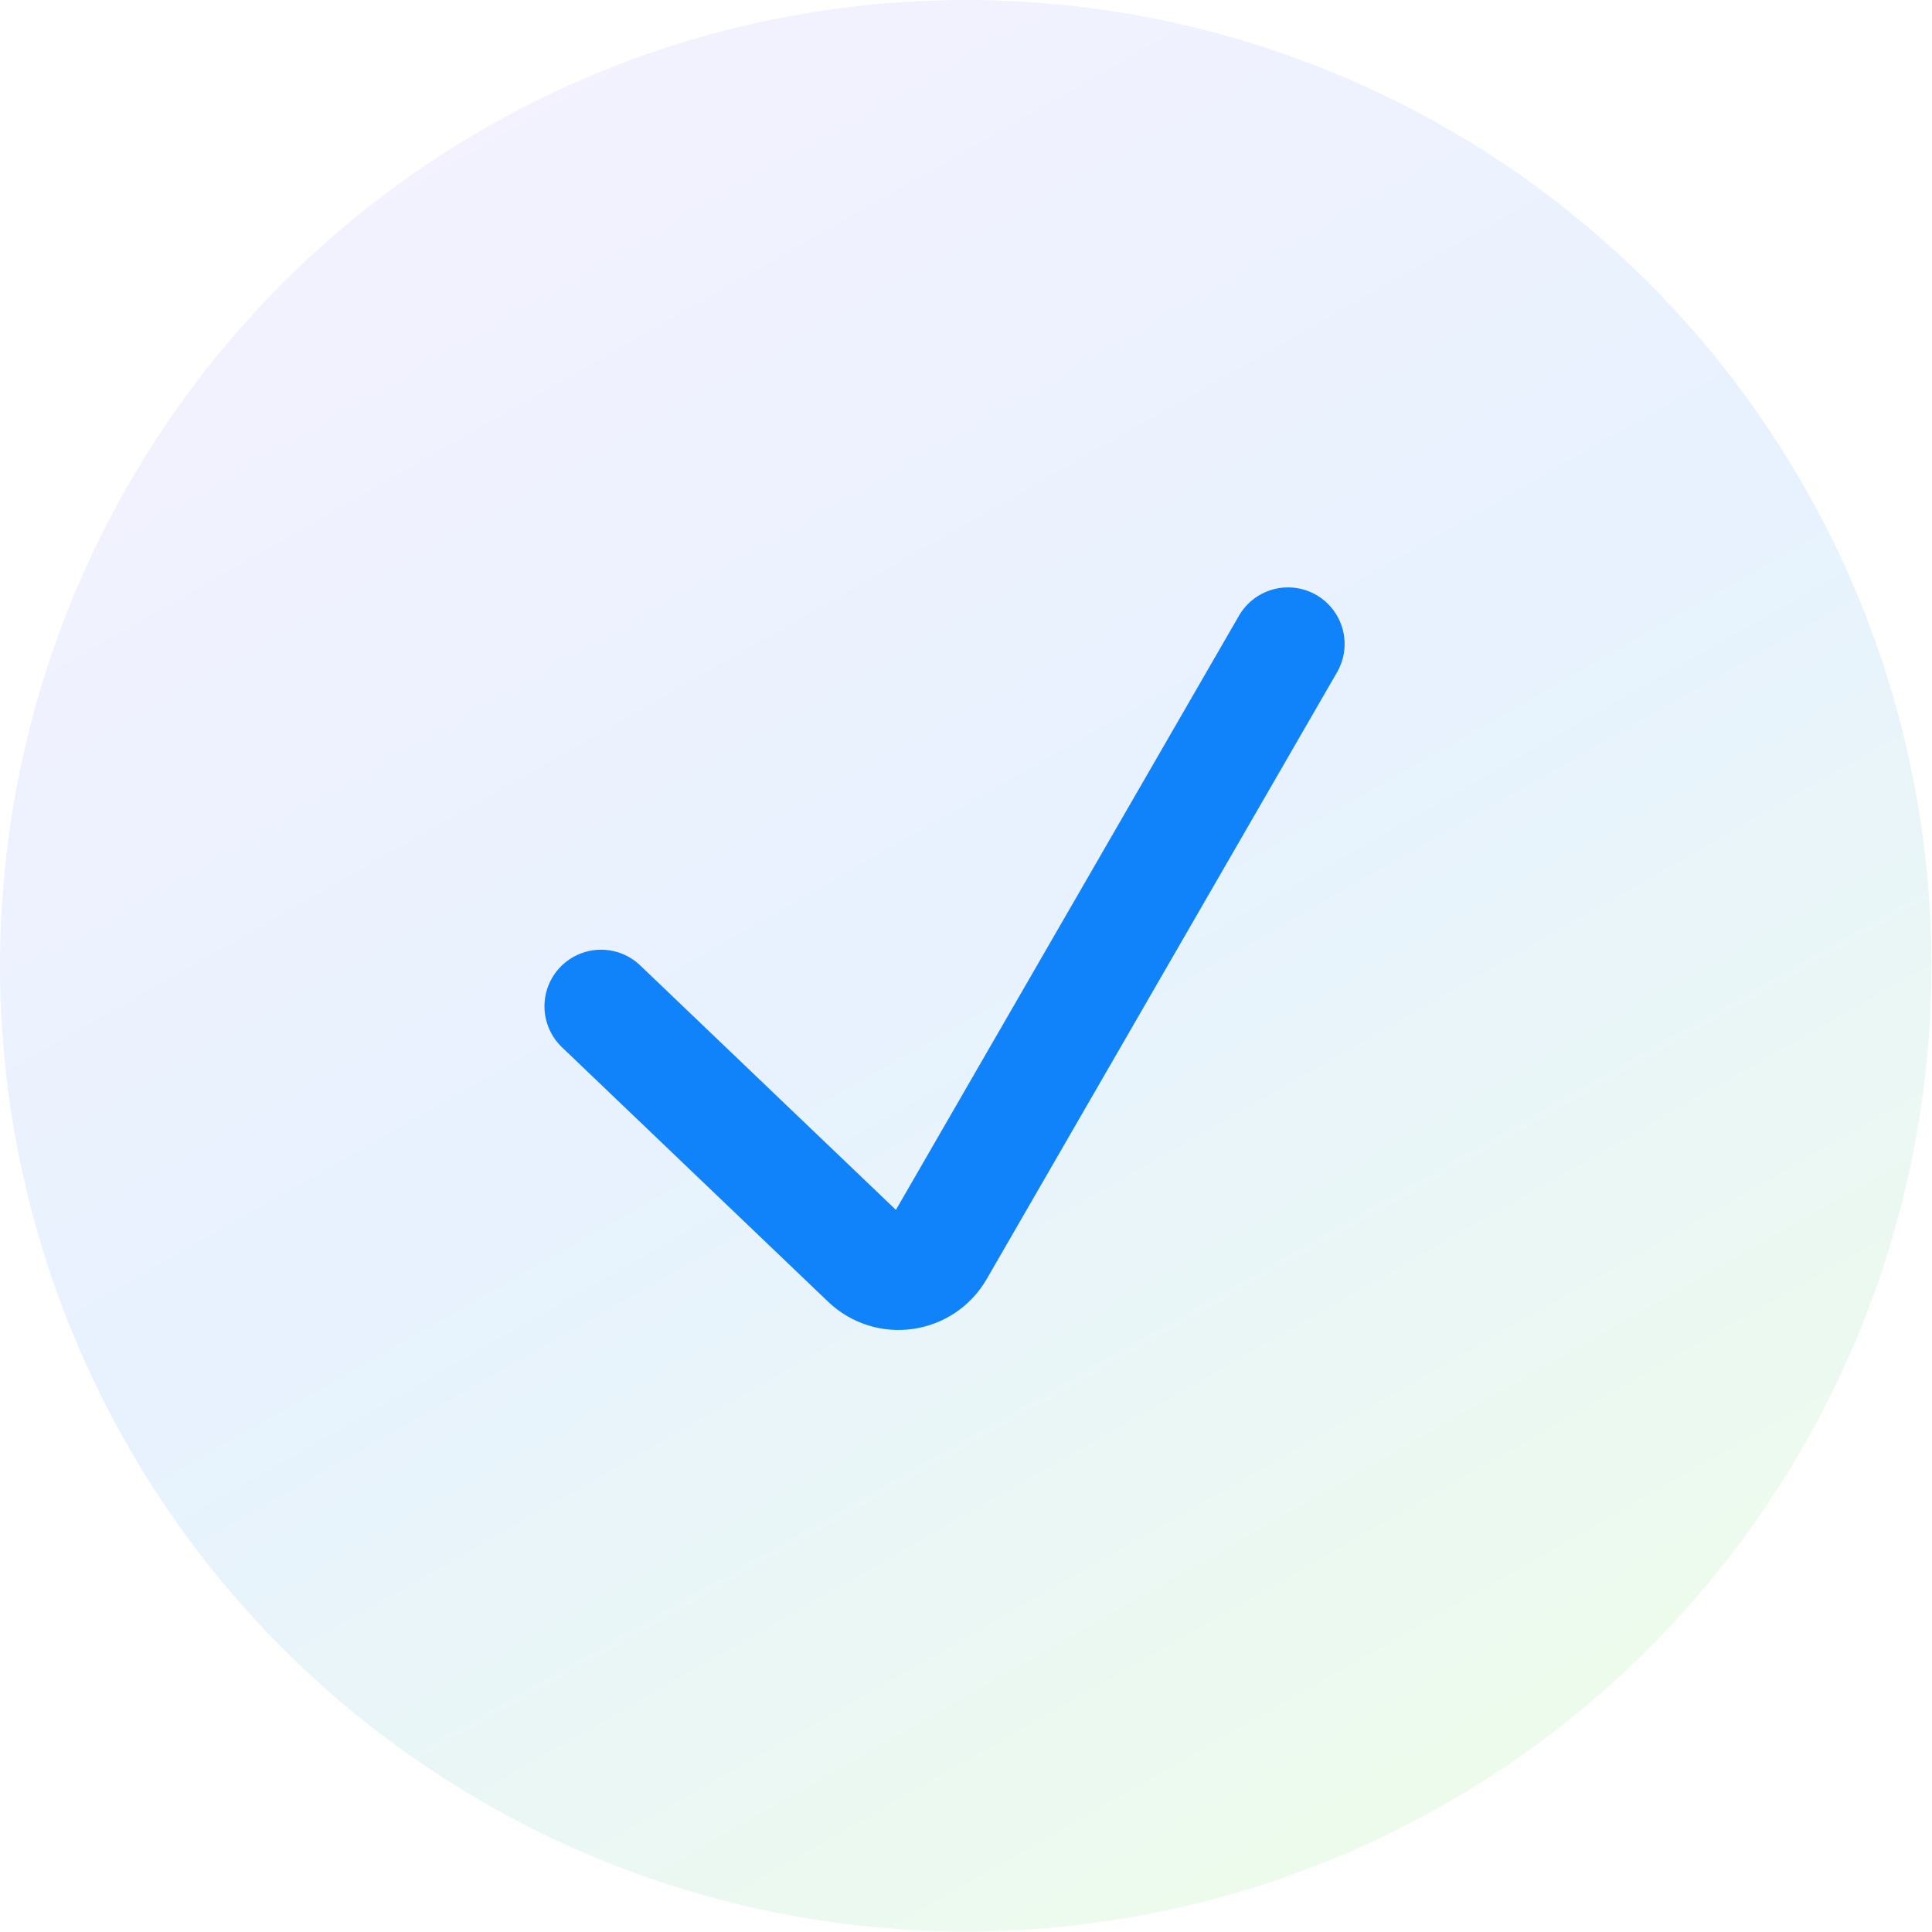 <svg width="45" height="45" viewBox="0 0 45 45" fill="none" xmlns="http://www.w3.org/2000/svg">
<circle cx="22.493" cy="22.493" r="22.493" fill="url(#paint0_linear_313_33)" fill-opacity="0.1"/>
<path d="M14 23.439L20.199 29.366C20.693 29.839 21.499 29.724 21.841 29.131L30 15" stroke="#1082FA" stroke-width="2.637" stroke-linecap="round"/>
<defs>
<linearGradient id="paint0_linear_313_33" x1="0.784" y1="0.855" x2="30.193" y2="52.432" gradientUnits="userSpaceOnUse">
<stop stop-color="#AE88FF"/>
<stop offset="0.5" stop-color="#1183FB"/>
<stop offset="1" stop-color="#69FA10"/>
</linearGradient>
</defs>
</svg>

